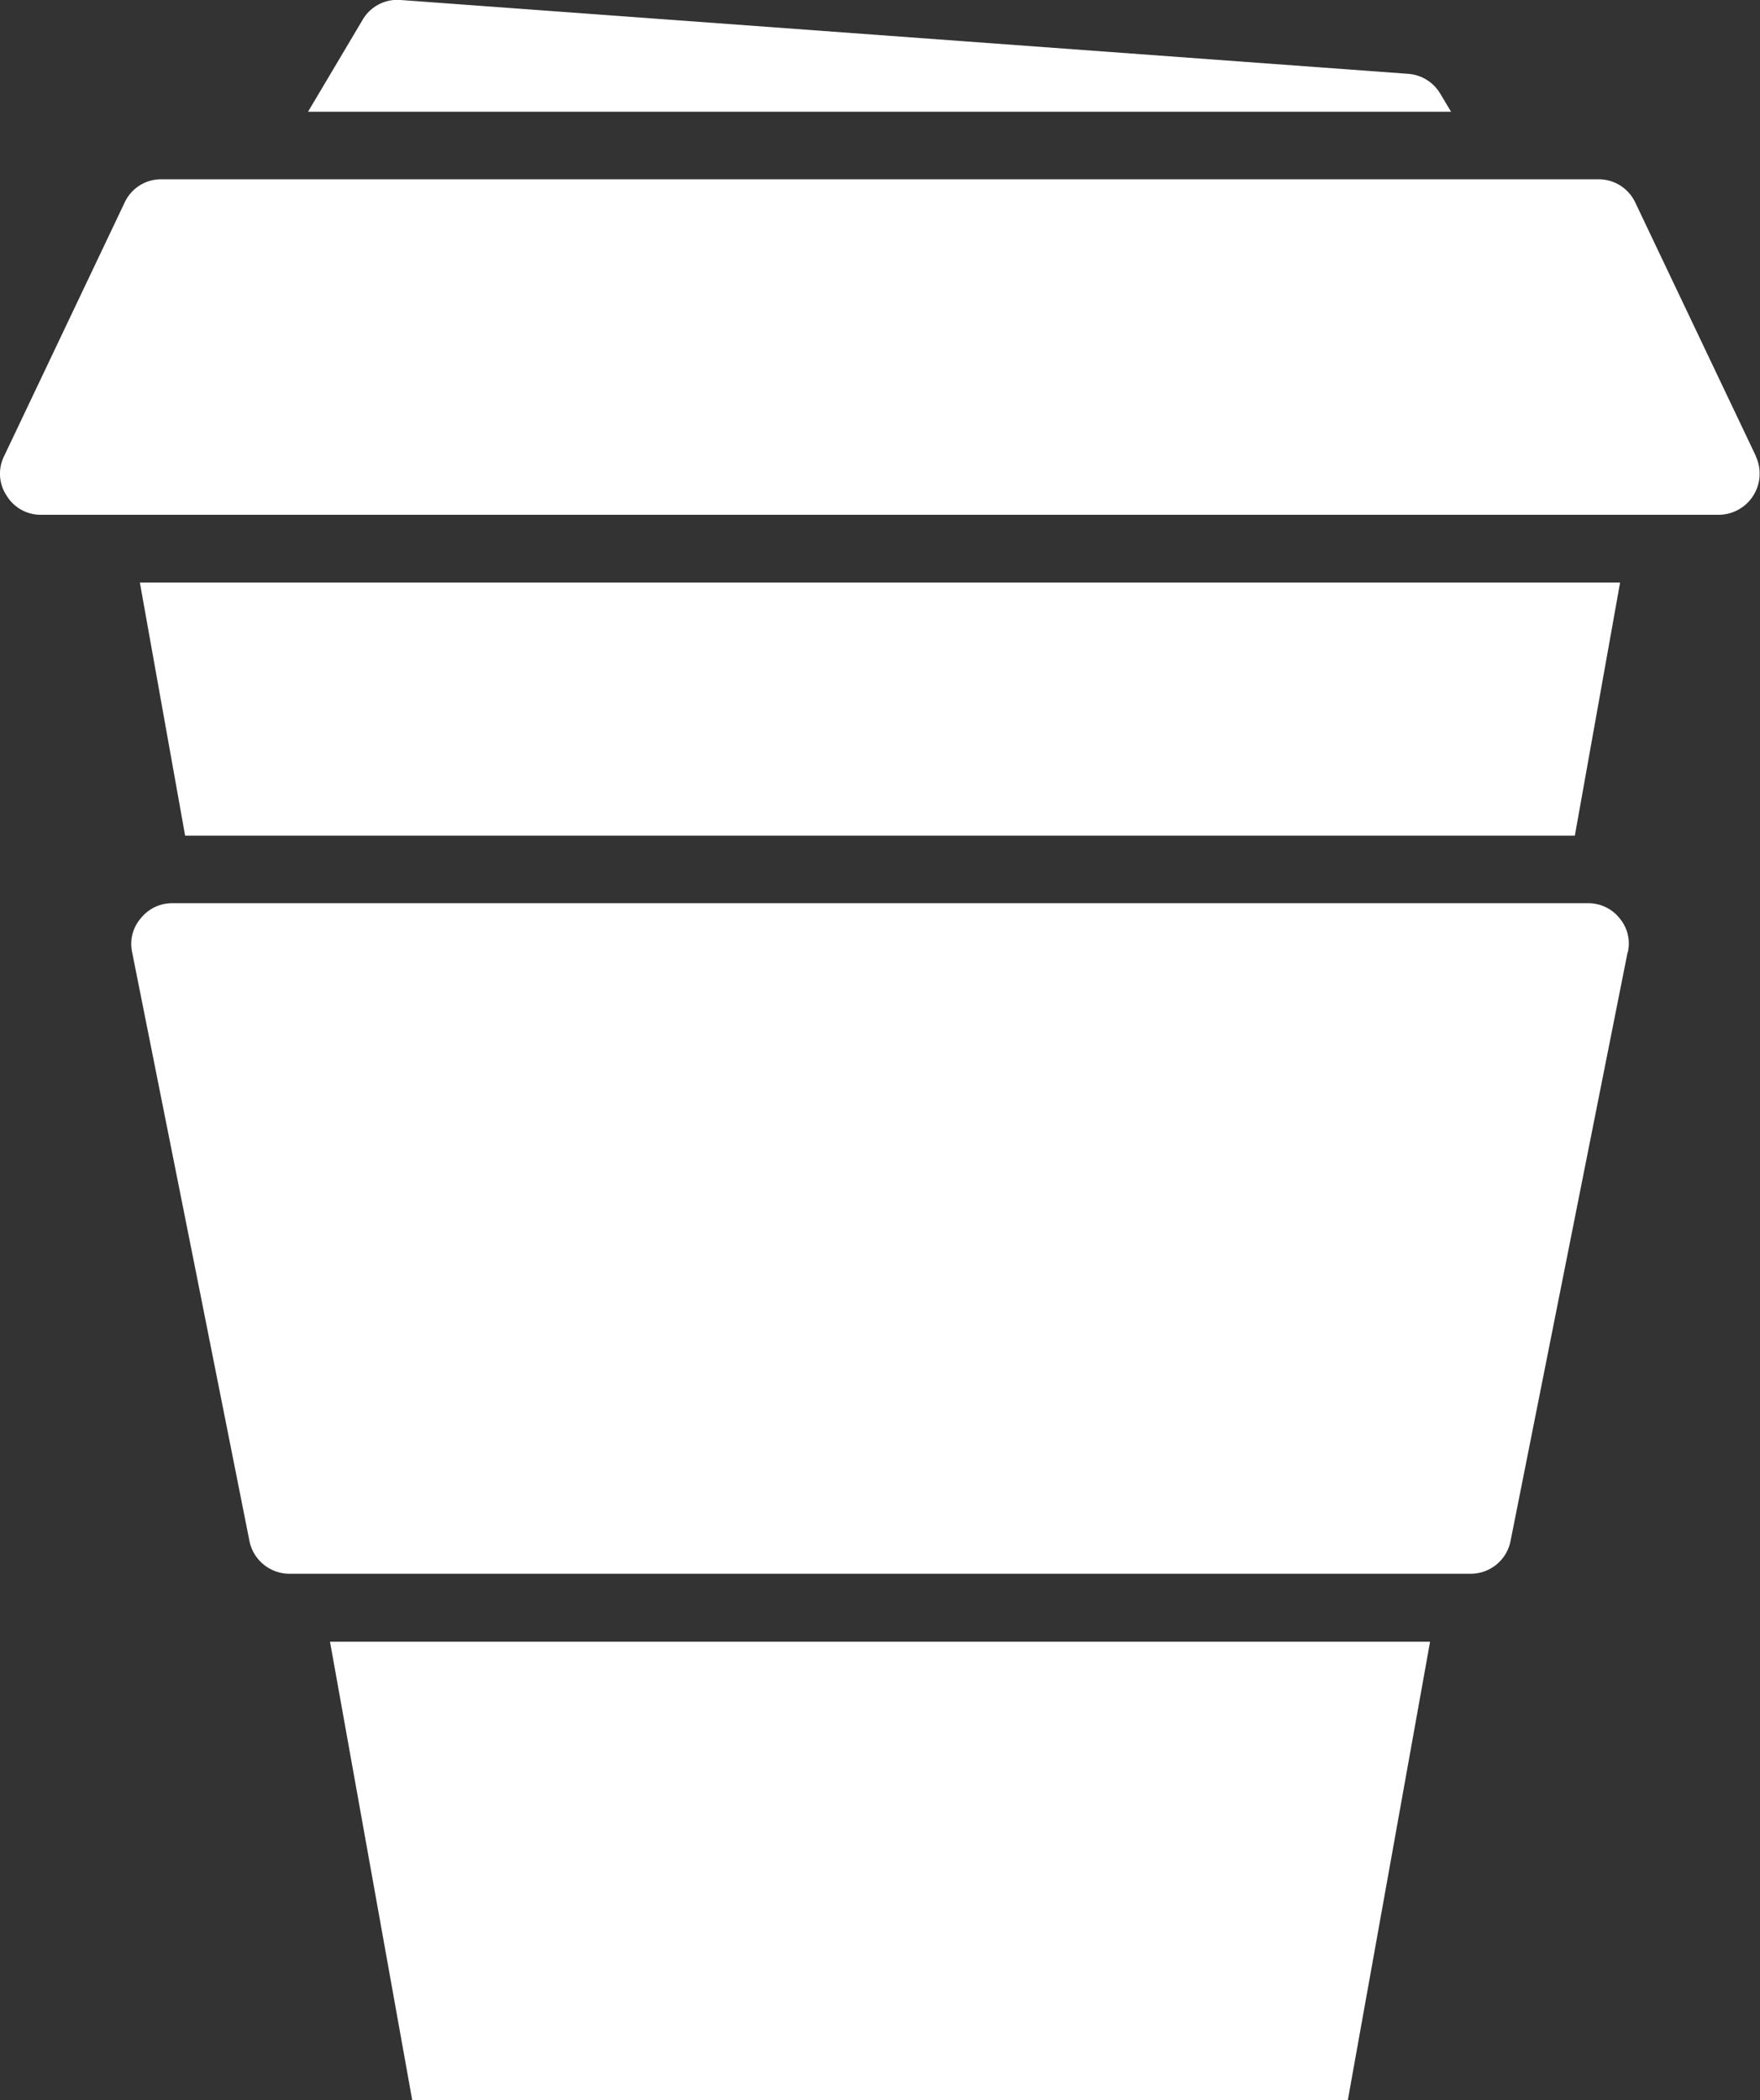 <?xml version="1.0" encoding="UTF-8"?> <svg xmlns="http://www.w3.org/2000/svg" xmlns:xlink="http://www.w3.org/1999/xlink" id="Group_296" data-name="Group 296" width="42.784" height="51.038" viewBox="0 0 42.784 51.038"><rect x="0" y="0" width="42.784" height="51.038" fill="#333333" stroke="none"/><defs><clipPath id="clip-path"><rect id="Rectangle_196" data-name="Rectangle 196" width="42.784" height="51.038" fill="#fff"></rect></clipPath></defs><g id="Group_296-2" data-name="Group 296" clip-path="url(#clip-path)"><path id="Path_478" data-name="Path 478" d="M39.383,14.157l-1.1,6.15H4.5l-1.1-6.15ZM35.274,2.715l-.266-.444a.991.991,0,0,0-.777-.477L9.74,0a.975.975,0,0,0-.926.483L7.488,2.715Zm7.41,8.369L39.755,4.928a.983.983,0,0,0-.9-.571H3.927a.974.974,0,0,0-.9.571L.1,11.084a.959.959,0,0,0,.061.96A.967.967,0,0,0,1,12.51h40.78a1,1,0,0,0,.9-1.426ZM39.566,23.141l-1.658,8.336-1.187,5.967a.987.987,0,0,1-.976.8H7.039a.992.992,0,0,1-.976-.8L4.876,31.477,3.212,23.141a.951.951,0,0,1,.211-.826.973.973,0,0,1,.771-.366H38.6a.973.973,0,0,1,.771.366.951.951,0,0,1,.2.826ZM34.763,39.9l-2,11.143H10.022l-2-11.147H34.763Z" transform="translate(0 0)" fill="#fff" fill-rule="evenodd"></path></g></svg> 